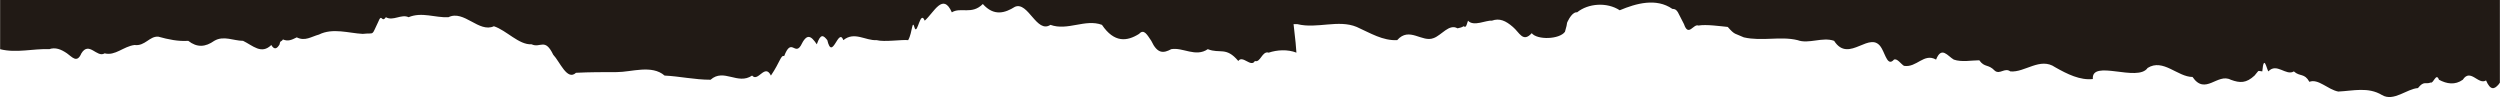 <?xml version="1.0" encoding="UTF-8"?> <svg xmlns="http://www.w3.org/2000/svg" width="1939" height="80" viewBox="0 0 1939 80" fill="none"><g clip-path="url(#clip0_1463_450)"><mask id="mask0_1463_450" style="mask-type:alpha" maskUnits="userSpaceOnUse" x="0" y="-83" width="1939" height="164"><rect width="1939" height="163.2" transform="matrix(-1 -8.74228e-08 -8.74228e-08 1 1939 -83)" fill="#D9D9D9"></rect></mask><g mask="url(#mask0_1463_450)"><path d="M-974.218 28.436C-974.213 30.591 -974.065 -67.754 -974.058 -82.985C-970.479 -82.985 -961.729 -82.966 -969.056 -82.984C-966.049 -82.984 -954.977 -82.947 -952.543 -82.947L2913.12 -83.002C2910.14 -70.608 2907.45 43.525 2907.45 44.064C2898.82 28.975 2888.94 30.592 2879.52 39.752C2877.81 42.986 2878.24 43.525 2876.09 44.064C2874.81 46.219 2872.24 49.452 2870.94 43.525C2864.92 43.525 2859.79 52.147 2853.77 46.758L2853.52 46.748C2840.74 46.213 2830.09 45.767 2822.01 59.152C2815.6 69.93 2803.15 72.624 2793.69 69.391C2789.39 66.696 2785.07 58.074 2780.79 64.002C2775.23 70.469 2770.05 64.002 2764.47 63.463C2753.73 61.308 2747.28 60.23 2737.8 47.836C2734.34 41.908 2727.48 45.141 2723.61 45.141C2717.58 38.136 2711.58 43.525 2705.57 45.141C2699.13 43.525 2693.12 46.219 2686.68 45.141C2678.96 52.686 2672.91 39.214 2665.19 41.908C2656.18 47.297 2647.14 38.136 2638.13 41.908C2624.37 36.519 2617.49 32.747 2606.3 25.742C2600.69 15.503 2598.13 21.97 2592.99 25.742C2588.28 33.825 2585.71 35.441 2581.41 32.747C2577.11 32.747 2569.37 27.897 2564.23 32.208C2559.05 23.586 2553.93 38.675 2548.76 32.208C2544.05 35.441 2539.74 29.514 2535.02 32.208C2531.14 28.436 2529.84 22.509 2526.86 34.364C2524.3 40.291 2523.02 42.986 2519.58 42.447C2514.88 49.991 2513.13 40.291 2508.41 41.908C2501.52 35.98 2495.96 44.063 2489.07 38.136C2483.05 34.903 2475.3 27.358 2470.16 31.669C2464.99 25.203 2464.56 25.742 2457.68 22.509C2449.93 16.042 2441.81 33.286 2433.62 22.508C2428.91 26.281 2420.29 14.964 2416.01 22.508C2410 23.047 2413.02 27.358 2404.43 27.358C2397.56 28.975 2390.24 23.586 2382.95 25.742C2375.2 18.736 2370.93 27.897 2364.06 31.669C2359.77 33.286 2356.34 33.825 2351.19 34.903C2337.89 39.752 2324.98 32.208 2311.67 34.903C2306.11 42.986 2300.07 33.286 2294.49 34.903C2286.32 31.131 2278.63 46.758 2270.89 41.908C2269.6 44.063 2271.34 49.991 2270.5 56.458C2261.9 55.38 2252.45 53.224 2244.3 57.535C2244.75 65.619 2236.15 62.385 2231.86 62.924C2224.12 62.385 2215.95 56.458 2207.8 62.924C2196.2 60.769 2185.05 66.157 2173.44 62.924C2165.28 61.307 2153.22 51.608 2145.52 62.924C2140.37 62.385 2136.1 71.546 2129.64 65.618C2124.06 68.313 2120.59 55.919 2116.29 54.841C2111.12 48.374 2110.67 42.447 2108.09 41.369C2105.51 38.136 2102.52 43.525 2096.91 33.825C2089.6 30.592 2075.4 22.508 2068.12 32.747C2061.7 39.214 2062.55 37.058 2053.97 40.83C2048.8 35.98 2046.26 47.836 2041.52 44.063C2032.53 52.147 2017.88 35.98 2009.74 45.141C2005.46 48.913 2005.05 55.38 1999.89 55.38C1995.17 55.38 1989.59 57.535 1984.43 55.919C1972.42 61.846 1959.1 59.152 1947.06 55.919C1940.62 56.996 1935.1 78.552 1928.18 62.385C1922.18 66.157 1916.13 52.685 1910.14 61.846C1904.14 66.157 1897.69 65.08 1891.67 61.846C1889.5 55.919 1887.38 65.08 1885.23 64.002C1881.37 65.618 1880.07 62.385 1875.36 68.313C1866.78 68.852 1856.49 79.09 1847.46 73.702C1836.7 67.235 1825.12 70.468 1813.52 71.007C1805.35 69.391 1798.03 60.769 1791.16 63.463C1787.28 56.458 1783.85 59.691 1779.12 55.38C1773.11 59.152 1765.78 48.374 1759.36 55.38C1758.06 53.763 1755.88 41.369 1754.63 55.38C1750.34 54.841 1752.48 54.302 1748.63 58.613C1742.2 64.541 1737.48 64.541 1730.17 61.846C1719.84 56.458 1710.44 74.24 1700.52 59.691C1688.93 59.691 1677.72 45.141 1665.71 52.685C1658.01 64.002 1621.88 45.68 1623.21 61.307C1613.34 62.385 1603.45 57.535 1593.98 52.147C1582.36 44.063 1570.37 56.458 1559.2 55.38C1554.89 52.147 1551.04 58.074 1547.17 54.841C1542 49.452 1539.43 52.685 1535.12 46.758C1529.54 46.758 1521.38 48.374 1515.36 46.219C1510.63 43.525 1505.88 35.441 1501.62 46.219C1492.15 40.83 1486.6 52.685 1476.72 51.069C1474.14 49.452 1471.55 45.141 1468.97 46.219C1464.26 51.608 1462.52 42.986 1459.5 37.597C1450.87 21.97 1434.19 49.991 1422.54 31.669C1413.52 28.436 1402.79 34.364 1394.19 31.13C1380.87 27.897 1366.71 32.208 1352.52 28.975C1345.64 25.742 1345.65 27.358 1340.05 20.892C1334.46 20.353 1323.29 18.736 1317.28 19.814C1313.41 18.197 1309.57 28.975 1306.11 18.736C1301.36 10.114 1301.35 6.881 1297.06 6.881C1284.58 -1.741 1269.12 2.57 1256.25 7.959C1246.36 1.492 1231.76 2.57 1223.18 9.575C1220.18 9.036 1217.18 13.886 1215.9 16.581C1214.62 19.275 1216.33 16.042 1213.78 24.664C1209.5 30.591 1192.32 31.13 1188.01 25.742C1181.16 33.286 1178.56 25.203 1173.39 20.892C1167.79 16.042 1163.06 13.886 1157.06 16.042C1152.76 15.503 1142.89 20.892 1138.59 16.042C1136.88 21.97 1136.45 20.892 1135.16 20.353C1133.45 21.431 1132.59 21.431 1130.44 21.97C1123.99 18.197 1118 27.358 1111.99 29.514C1102.98 33.286 1093.07 20.353 1083.65 31.13C1072.48 31.669 1063.02 25.742 1052.26 20.892C1038.07 14.964 1021.34 22.508 1006.3 18.736L1003.29 18.736C1004.61 29.514 1005.5 39.214 1005.5 40.83C998.62 38.136 990.46 38.675 984.023 40.83C978.865 39.214 977.603 48.913 973.303 47.297C970.311 52.685 963.84 42.447 960.417 47.297C950.937 35.98 946.228 41.908 936.768 38.136C927.336 44.602 917.435 36.519 908.419 38.136C902.415 41.369 897.692 41.908 892.939 31.669C889.921 27.358 887.329 21.969 883.475 26.28C874.041 32.208 864.165 33.286 854.678 19.275C841.779 14.425 828.06 24.125 814.732 19.275C804.013 26.28 797.501 0.953 787.204 5.264C779.486 10.114 770.903 12.809 762.286 3.109C753.719 11.731 745.111 5.264 738.25 9.575C731.335 -6.052 724.505 9.575 717.221 16.042C713.761 7.42 711.666 26.819 709.506 21.969C707.336 13.886 707.796 25.203 704.376 31.13C699.22 30.591 685.911 32.747 679.893 31.13C671.304 31.669 662.693 24.125 654.121 31.13C650.228 20.892 645.576 47.836 641.665 31.13C638.648 27.358 636.496 25.742 633.513 34.364C628.769 27.358 625.758 25.742 621.06 35.441C616.355 42.986 613.74 28.975 608.196 43.525C605.616 42.447 605.201 47.836 597.928 58.613C593.177 48.913 588.064 64.002 583.324 58.613C572.177 66.157 561.402 52.685 551.119 61.846C538.662 61.846 527.058 59.152 515.459 58.613C505.557 49.991 489.68 55.919 478.512 55.919C468.204 55.919 457.036 55.919 446.729 56.458C439.874 62.924 434.25 47.836 429.081 42.447C422.601 28.975 419.189 37.597 412.307 34.364C402.429 34.902 392.949 23.586 383.061 20.353C371.479 25.741 359.832 7.42 347.821 13.347C337.514 13.886 327.192 9.036 316.895 13.347C311.304 10.653 304.877 16.581 299.285 13.347C295.862 18.197 296.268 9.575 293.282 17.119C287.729 28.436 291.156 25.203 281.28 26.28C270.54 25.741 258.072 21.43 247.349 26.819C241.34 28.436 236.625 32.208 230.174 28.975C225.884 31.13 223.31 32.208 219.44 30.591C218.157 32.747 217.294 31.13 216.873 34.364C214.736 38.136 212.589 38.675 210.431 34.902C202.72 42.447 196.259 35.441 188.517 31.669C181.215 31.669 173.472 27.358 166.182 31.669C159.322 36.519 152.881 37.058 145.994 31.669C138.264 32.208 130.528 30.591 122.791 28.436C115.917 27.897 112.502 35.98 104.339 34.902C95.751 35.98 89.329 43.524 81.162 41.369C75.159 45.141 69.109 31.669 63.122 41.369C59.708 49.452 55.827 44.063 51.954 41.369C47.221 38.136 42.921 36.519 38.2 38.136C25.743 37.597 12.867 41.369 -0.028 38.136C-7.762 37.058 -18.082 32.747 -25.369 38.136C-25.79 41.369 -27.517 38.136 -27.509 40.83C-30.953 38.136 -33.957 39.213 -37.387 41.369C-42.98 38.136 -48.999 35.98 -53.717 38.675C-55.447 34.364 -56.304 34.902 -58.458 32.747C-61.059 23.586 -64.469 33.286 -67.054 30.591C-71.339 34.364 -73.924 31.669 -78.235 25.741C-85.538 25.203 -92.84 25.203 -99.711 25.741C-111.291 32.208 -123.348 20.892 -134.932 25.741C-137.939 25.741 -142.233 26.28 -145.241 25.741C-146.928 37.058 -148.243 27.358 -149.529 28.436C-153.831 25.741 -159.414 26.28 -163.693 32.208C-167.151 24.125 -169.686 39.752 -173.118 41.369C-178.262 45.141 -182.155 34.902 -188.573 44.063C-196.325 36.519 -204.474 40.83 -212.197 44.063C-221.243 34.364 -228.944 45.68 -237.96 47.297C-243.117 46.219 -248.266 48.374 -253.424 46.758C-260.323 37.058 -262.421 55.38 -268.01 53.224C-273.163 53.763 -283.456 59.691 -288.628 53.224C-295.522 45.141 -302.359 58.074 -309.245 53.224C-315.692 51.608 -321.273 52.685 -327.729 47.835C-332.888 46.219 -350.507 42.986 -355.647 48.374C-357.363 48.913 -357.358 51.069 -359.063 55.919C-361.212 55.38 -367.644 59.152 -370.229 56.457C-377.934 66.157 -384.828 58.074 -392.582 49.991C-406.322 51.608 -417.503 46.758 -430.836 40.291C-438.13 42.986 -442.002 40.83 -449.75 34.902C-456.19 35.98 -461.338 38.136 -468.211 38.136C-480.373 50.799 -490.12 42.797 -502.241 32.846L-503.018 32.208C-512.884 37.058 -519.79 24.664 -528.388 21.969C-533.139 12.27 -536.549 21.969 -540.444 11.192C-545.189 3.648 -549.907 6.342 -555.914 8.497C-564.509 6.881 -572.629 21.969 -581.242 13.886C-591.556 11.731 -602.274 19.275 -613.027 13.886C-624.63 11.731 -636.224 12.808 -647.818 13.886C-654.699 10.653 -661.956 27.358 -669.276 20.892C-669.699 23.047 -670.989 22.508 -672.275 23.586C-677.432 22.508 -683.455 18.736 -689.026 23.586C-695.484 18.197 -702.331 27.358 -708.355 23.586L-708.764 23.507C-714.153 22.461 -718.376 21.642 -723.8 30.052C-727.272 17.119 -731.105 28.975 -734.54 29.514C-739.681 34.364 -741.799 45.141 -746.549 35.98C-756.412 41.908 -767.188 27.897 -777.492 29.514C-786.502 33.286 -793.815 29.514 -802.396 32.747C-817.818 47.835 -833.751 32.747 -848.785 32.747C-857.383 30.052 -865.557 25.203 -874.136 29.514C-882.279 35.98 -890.906 22.508 -899.486 26.28C-902.905 32.747 -916.25 21.969 -929.125 25.741C-942.006 27.897 -954.038 25.741 -954.03 28.436C-948.875 28.975 -968.199 30.591 -974.218 28.436Z" fill="#211A15"></path></g></g><defs><clipPath id="clip0_1463_450"><rect width="1939" height="80" fill="white"></rect></clipPath></defs></svg> 